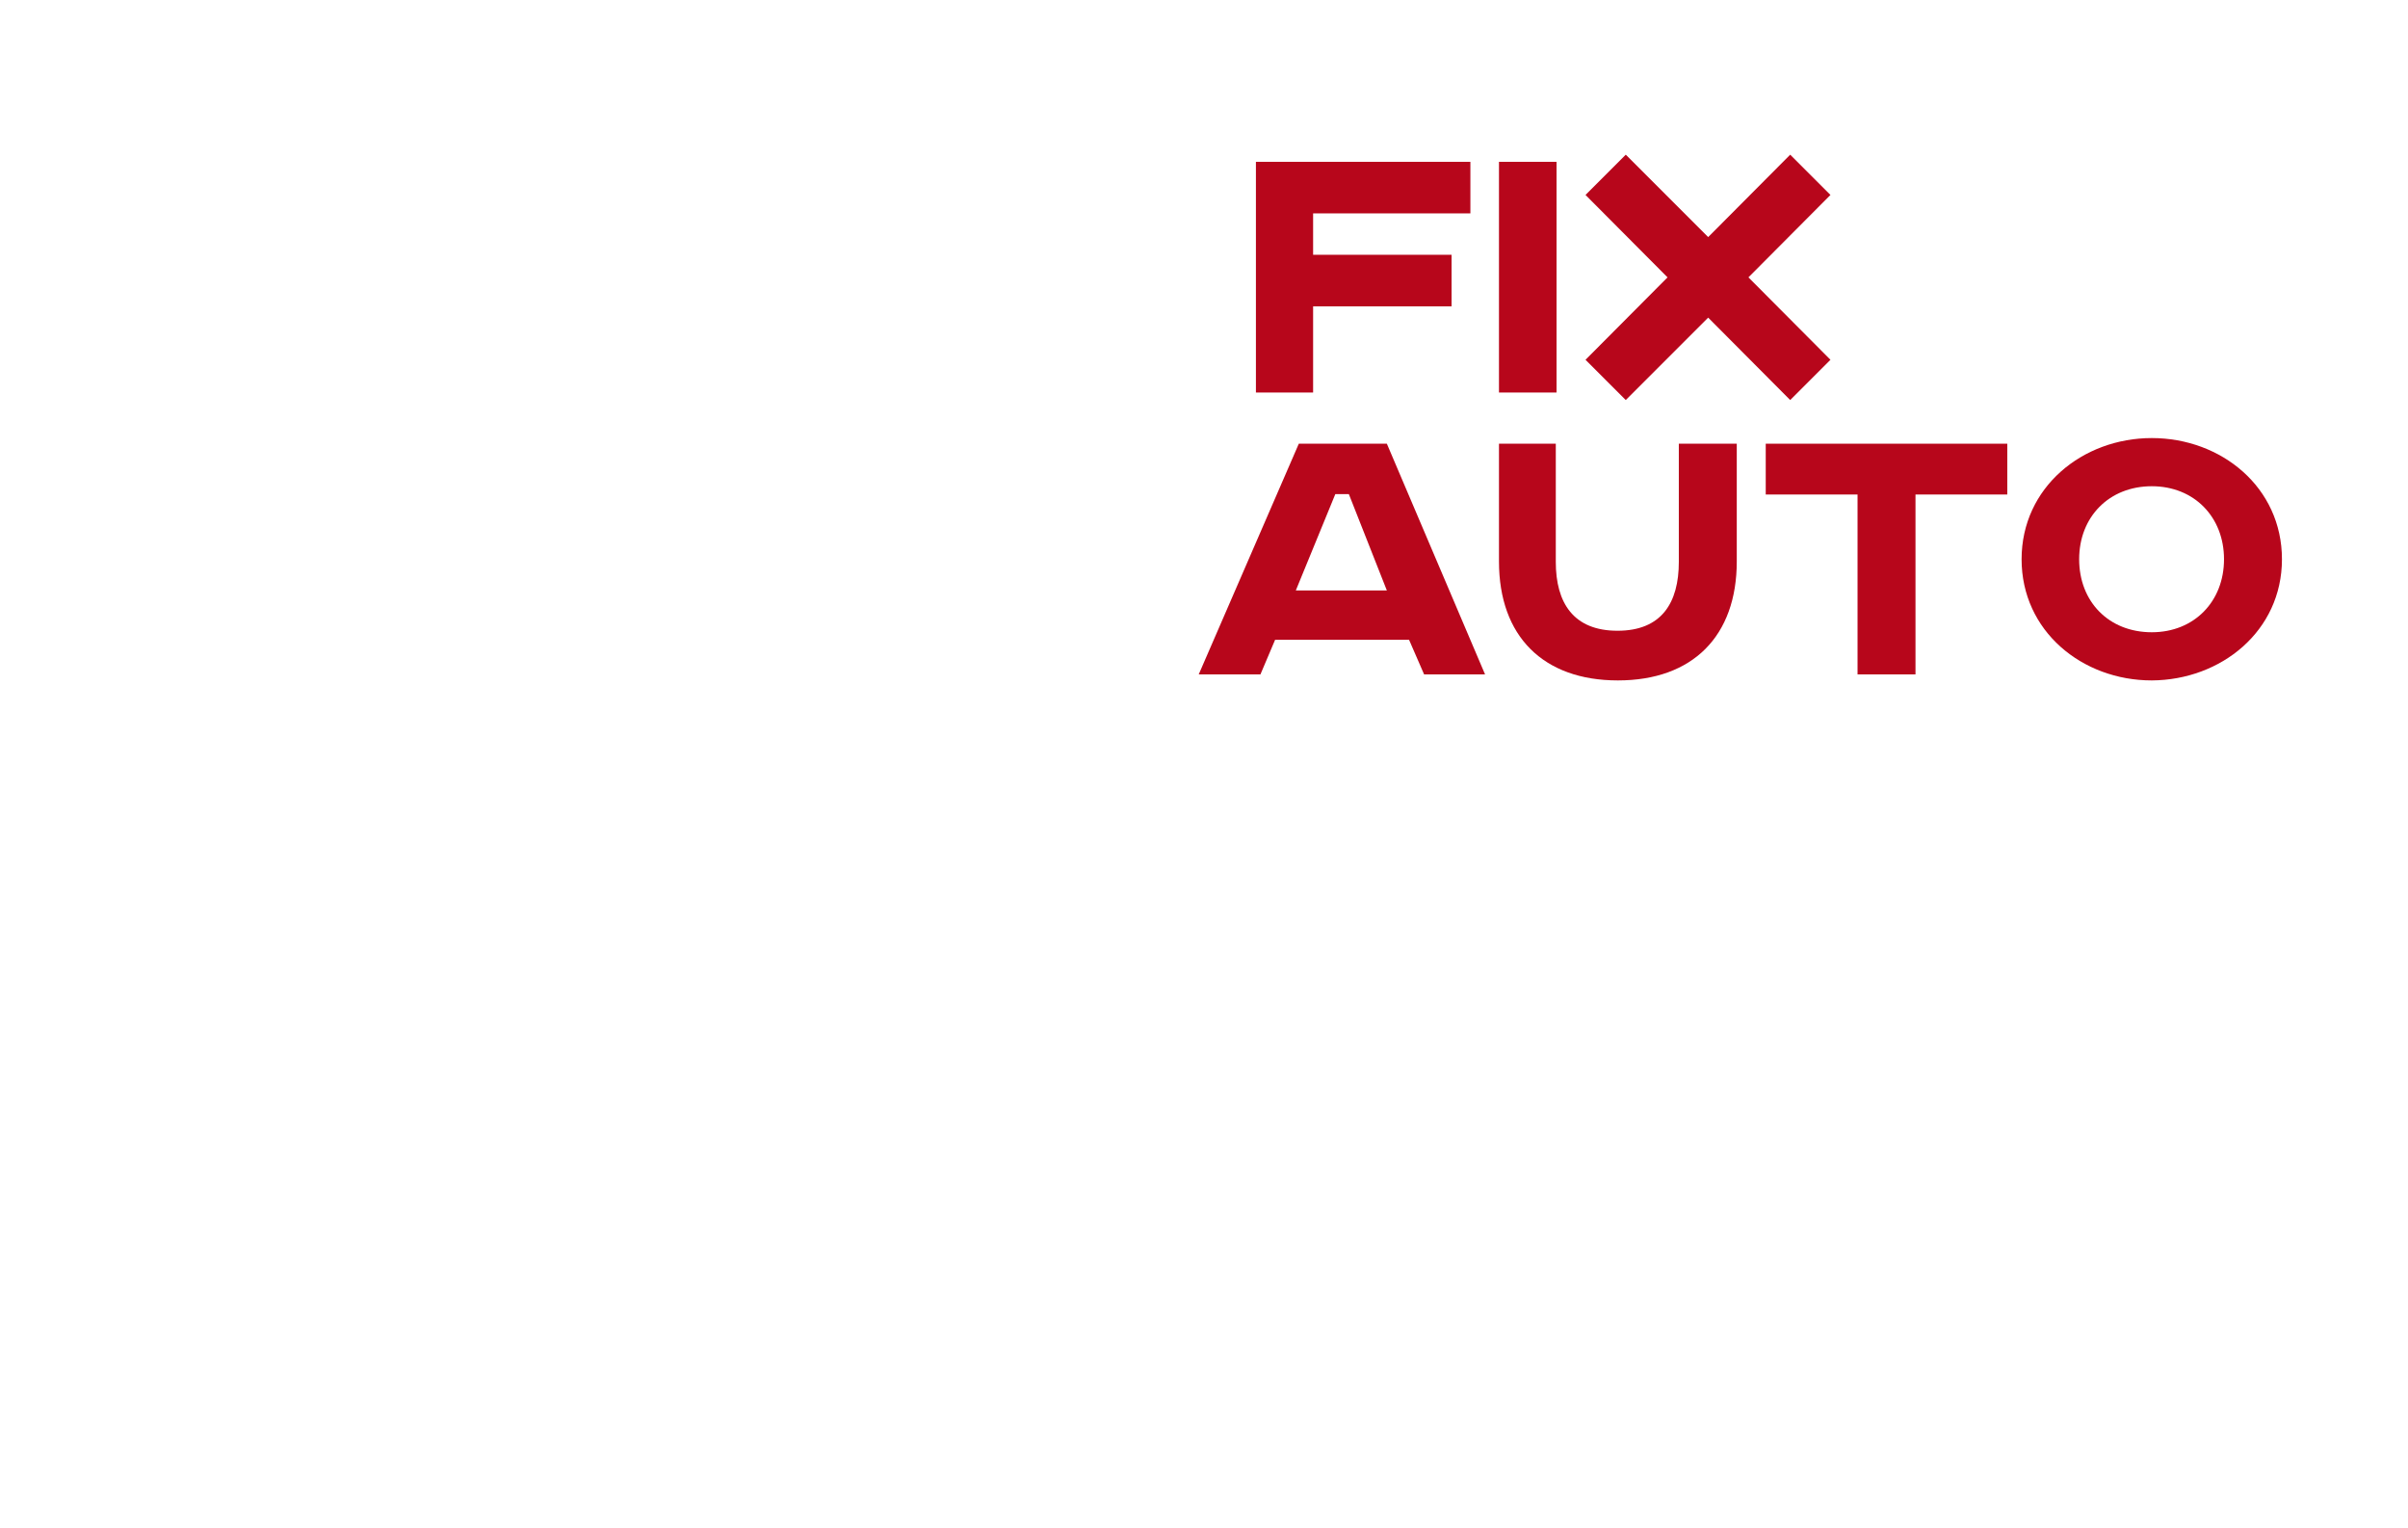 <?xml version="1.0" encoding="utf-8"?>
<!-- Generator: Adobe Illustrator 25.4.1, SVG Export Plug-In . SVG Version: 6.00 Build 0)  -->
<svg version="1.1" xmlns="http://www.w3.org/2000/svg" xmlns:xlink="http://www.w3.org/1999/xlink" x="0px" y="0px"
	 viewBox="0 0 640 406" style="enable-background:new 0 0 640 406;" xml:space="preserve">
<style type="text/css">
	.st0{display:none;}
	.st1{display:inline;fill-rule:evenodd;clip-rule:evenodd;fill:#EC1C24;}
	.st2{fill-rule:evenodd;clip-rule:evenodd;fill:#B7061B;}
</style>
<g id="Layer_2" class="st0">
	<rect x="820" y="203" class="st1" width="1000" height="1000"/>
</g>
<g id="Layer_1">
	<g>
		<g>
			<path class="st2" d="M345.2,117.9l-26.6,61.3H335l3.9-9.2h35.6l4,9.2h16.2l-26.1-61.3H345.2L345.2,117.9z M354.9,131.3h3.6
				l10.1,25.6h-24.2L354.9,131.3z"/>
		</g>
		<g>
			<path class="st2" d="M398.4,117.9v31.3c0,19.9,11.8,31.6,31.6,31.6c19.9,0,31.6-11.8,31.6-31.6v-31.3h-15.4v31.4
				c0,10.9-4.6,18.3-16.3,18.3c-11.7,0-16.4-7.4-16.4-18.3v-31.4H398.4z"/>
		</g>
		<g>
			<polygon class="st2" points="469.3,117.9 469.3,131.4 493.7,131.4 493.7,179.2 509.1,179.2 509.1,131.4 533.5,131.4 533.5,117.9 
							"/>
		</g>
		<g>
			<path class="st2" d="M606.5,148.6c0-19.1-16.1-32.2-34.6-32.2c-18.4,0-34.6,13.1-34.6,32.2c0,19.1,16.1,32.2,34.6,32.2
				C590.3,180.7,606.5,167.7,606.5,148.6L606.5,148.6z M552.6,148.6c0-11.3,8-19.4,19.3-19.4c11.3,0,19.2,8.2,19.2,19.4
				c0,11.2-7.9,19.4-19.2,19.4C560.5,168,552.6,159.9,552.6,148.6z"/>
		</g>
		<g>
			<g>
				<polygon class="st2" points="333.8,104.3 349,104.3 349,81.4 385.8,81.4 385.8,67.7 349,67.7 349,56.7 390.8,56.7 390.8,43 
					333.8,43 				"/>
			</g>
			<g>
				<rect x="398.4" y="43" class="st2" width="15.3" height="61.3"/>
			</g>
			<polygon class="st2" points="421.4,51.8 443.2,73.7 421.4,95.6 432.1,106.3 454,84.4 475.8,106.3 486.5,95.6 464.7,73.7 
				486.5,51.8 475.8,41.1 454,63 432.1,41.1 			"/>
		</g>
	</g>
</g>
</svg>
